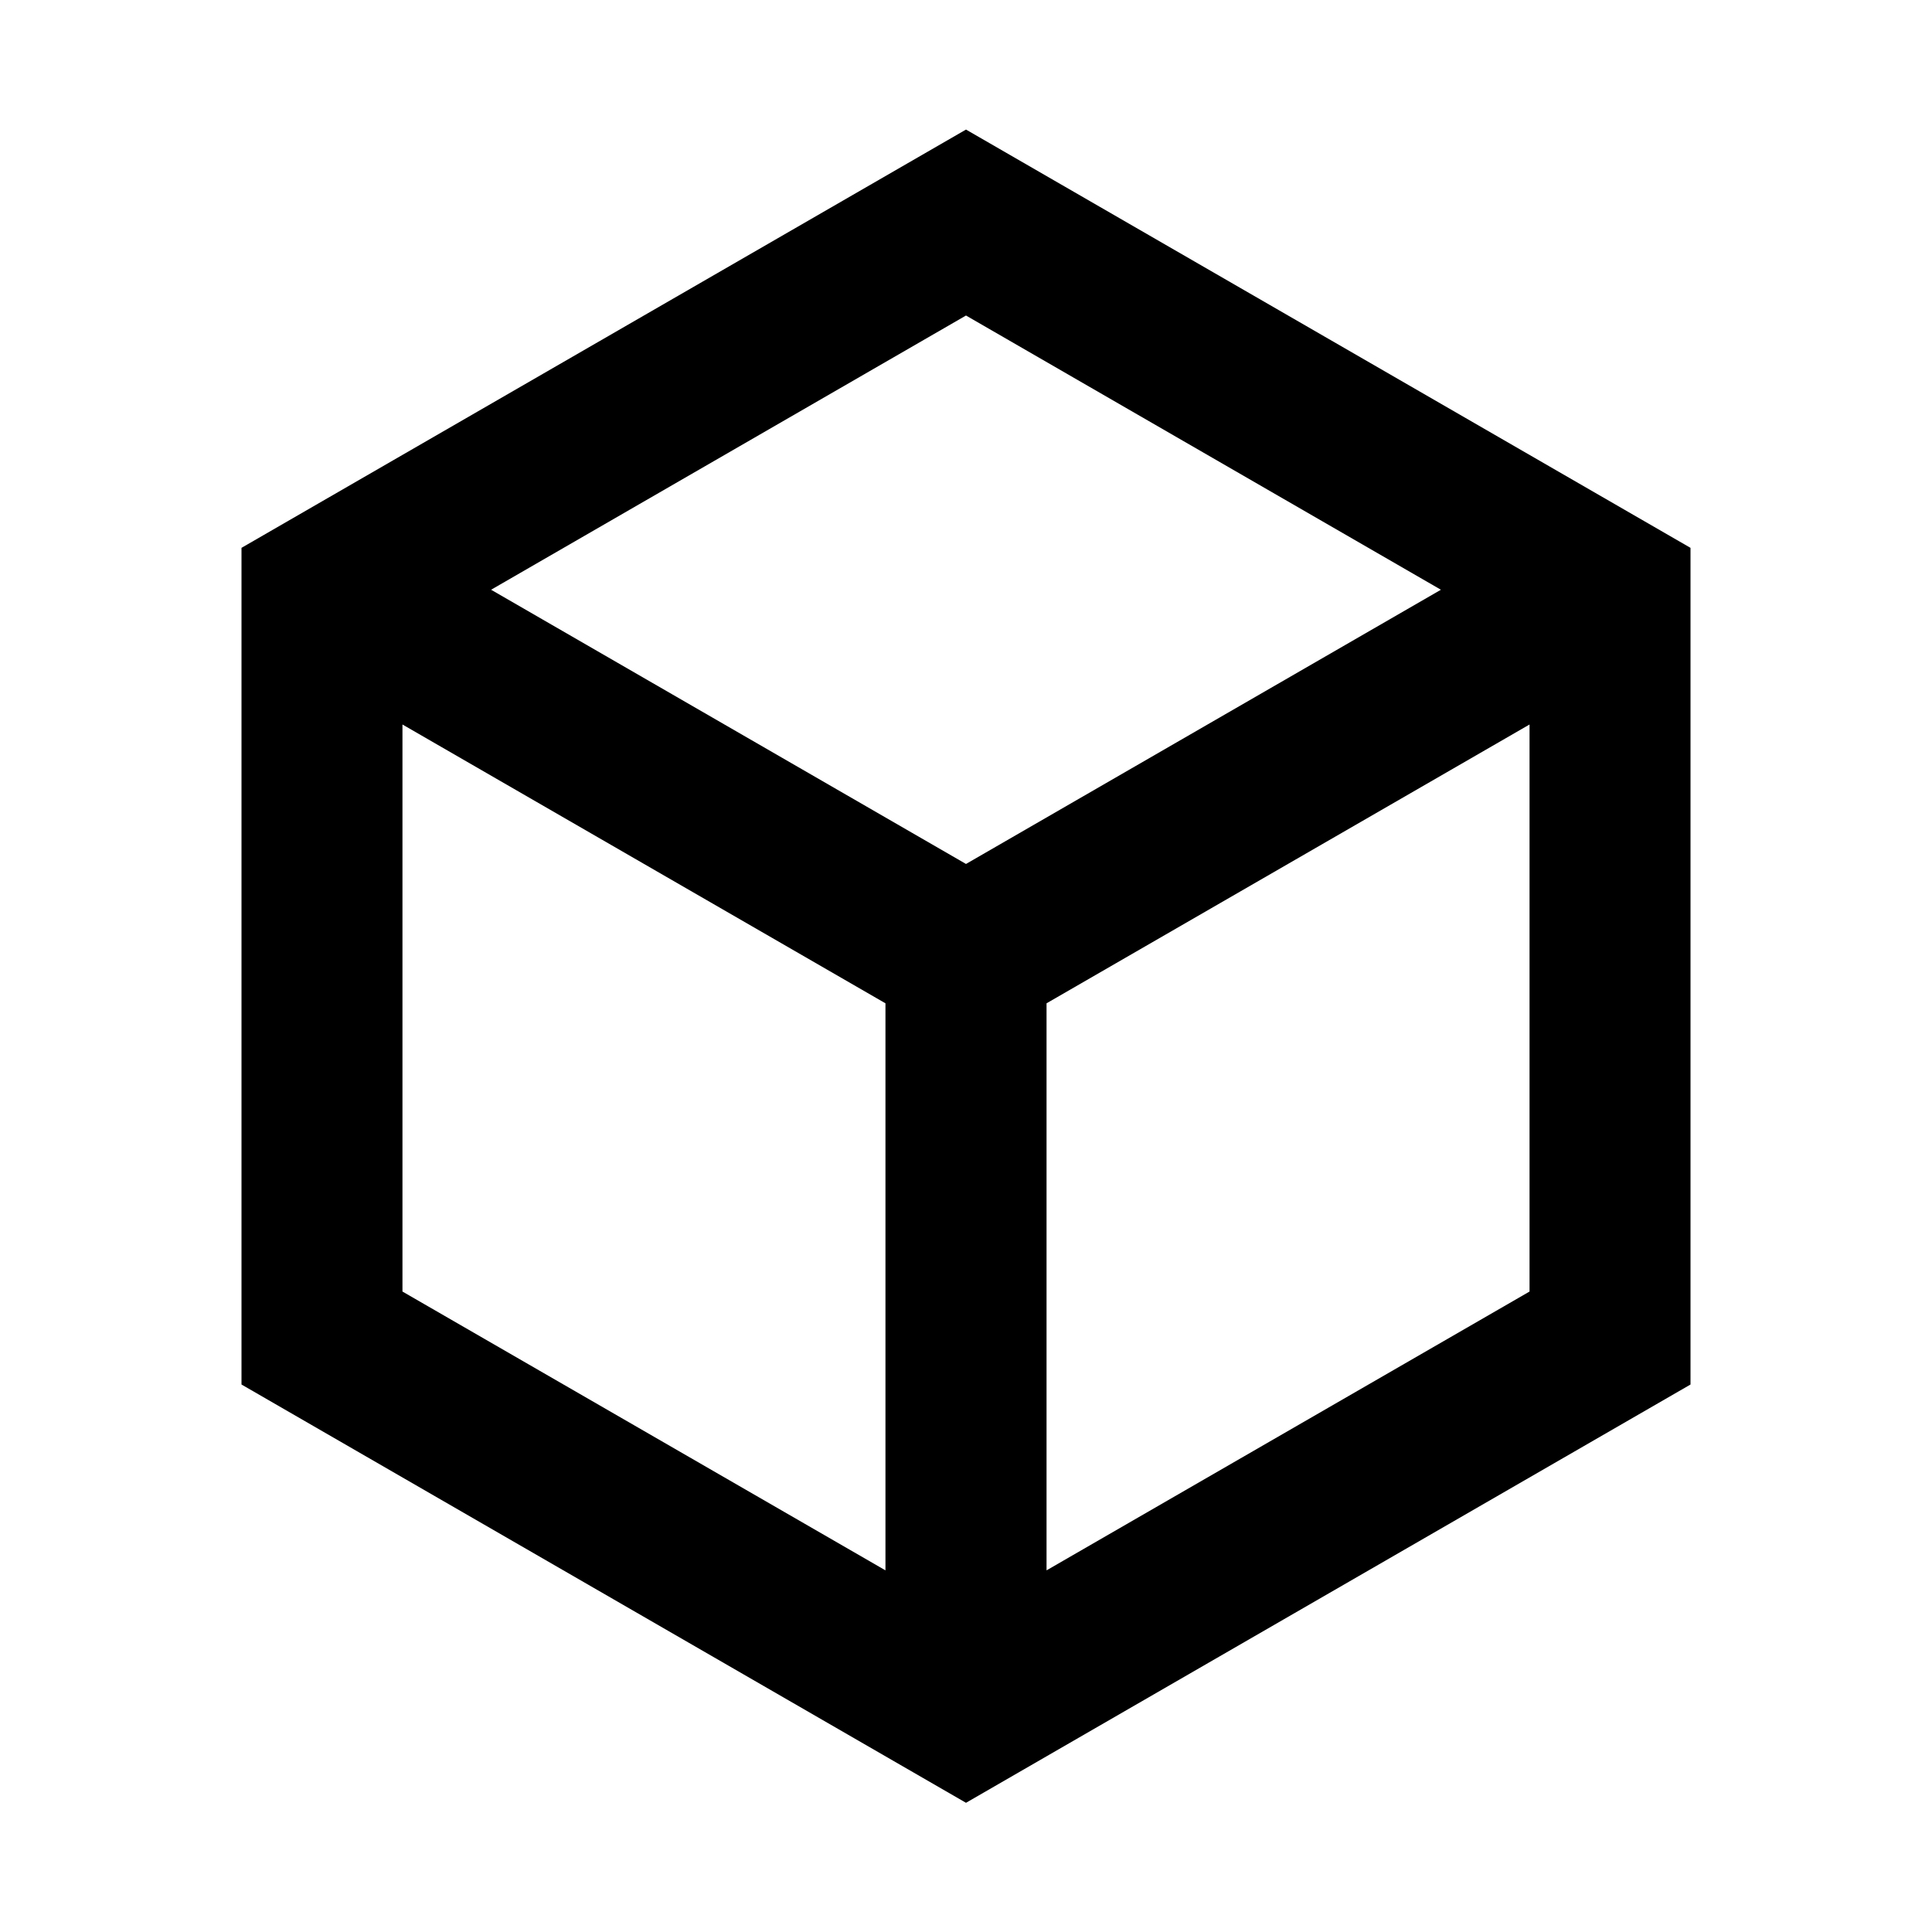<?xml version="1.0" encoding="UTF-8"?> <svg xmlns="http://www.w3.org/2000/svg" width="16" height="16" viewBox="0 0 16 16" fill="none"><path fill-rule="evenodd" clip-rule="evenodd" d="M8 1.073L14 4.537V11.466L8 14.93L2 11.466V4.537L8 1.073ZM3.333 6V10.696L7.333 13.005V8.309L3.333 6ZM12.667 6L8.667 8.309V13.005L12.667 10.696V6ZM8 2.613L4.067 4.884L8 7.155L11.933 4.884L8 2.613Z" fill="#243165" style="fill:#243165;fill:color(display-p3 0.141 0.192 0.396);fill-opacity:1;"></path></svg> 